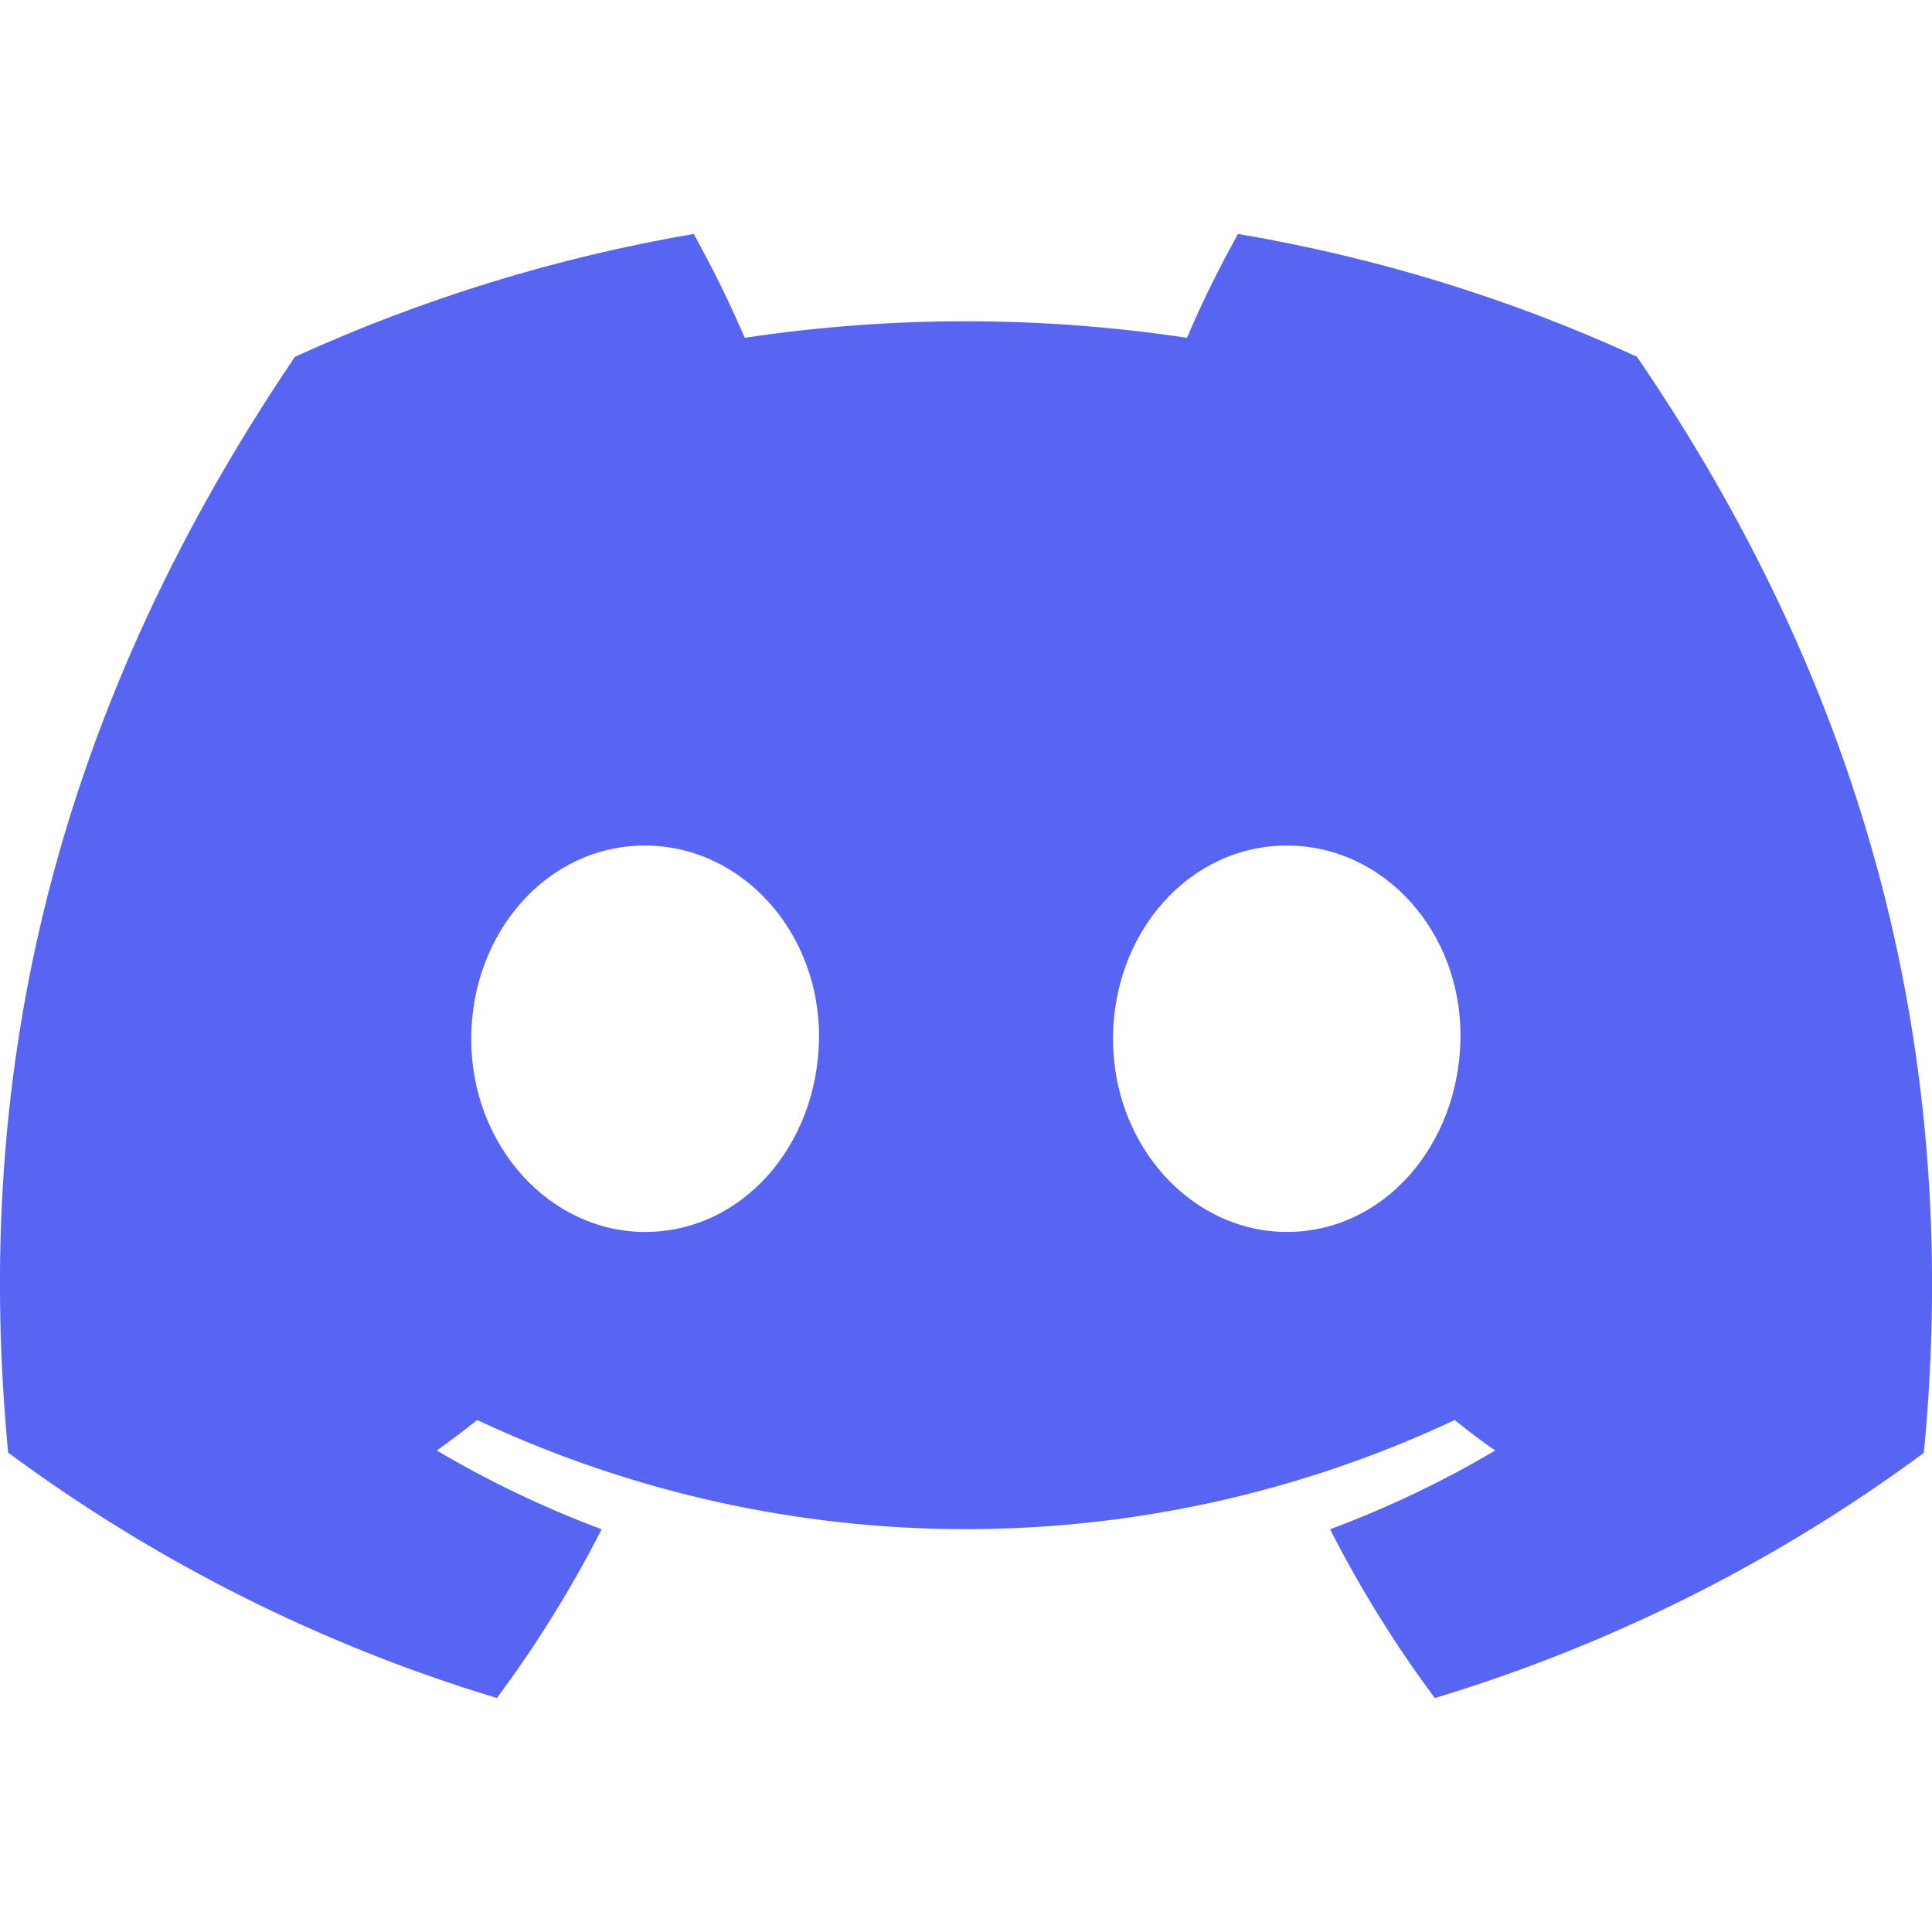 <?xml version="1.0" encoding="UTF-8"?><svg xmlns="http://www.w3.org/2000/svg" viewBox="0 0 64 64"><defs><style>.cls-1{fill:none;}.cls-2{fill:#5865f2;}</style></defs><title>Discord icon - Uncanny Automator</title><g id="Layer_2"><rect class="cls-1" width="64" height="64"/></g><g id="Layer_1"><path class="cls-2" d="M54.21,11.81c-4.2-1.93-8.64-3.29-13.2-4.06-.62,1.12-1.19,2.26-1.69,3.44-4.86-.73-9.8-.73-14.65,0-.5-1.17-1.07-2.32-1.69-3.44-4.56.78-9,2.15-13.21,4.07C1.4,24.18-.86,36.24.27,48.12H.27c4.89,3.62,10.37,6.37,16.19,8.13,1.31-1.76,2.47-3.63,3.47-5.59-1.89-.71-3.72-1.58-5.46-2.61.46-.33.91-.67,1.34-1.01,10.25,4.82,22.12,4.82,32.38,0,.44.36.89.7,1.34,1.01-1.74,1.03-3.57,1.9-5.47,2.61,1,1.96,2.16,3.83,3.47,5.59,5.83-1.76,11.31-4.51,16.2-8.12h0c1.33-13.78-2.27-25.73-9.51-36.32ZM21.37,40.81c-3.16,0-5.76-2.86-5.76-6.39s2.52-6.41,5.75-6.41,5.82,2.89,5.77,6.41-2.54,6.39-5.76,6.39ZM42.63,40.81c-3.16,0-5.76-2.86-5.76-6.39s2.52-6.41,5.76-6.41,5.81,2.89,5.75,6.41-2.54,6.39-5.75,6.39Z"/></g></svg>
